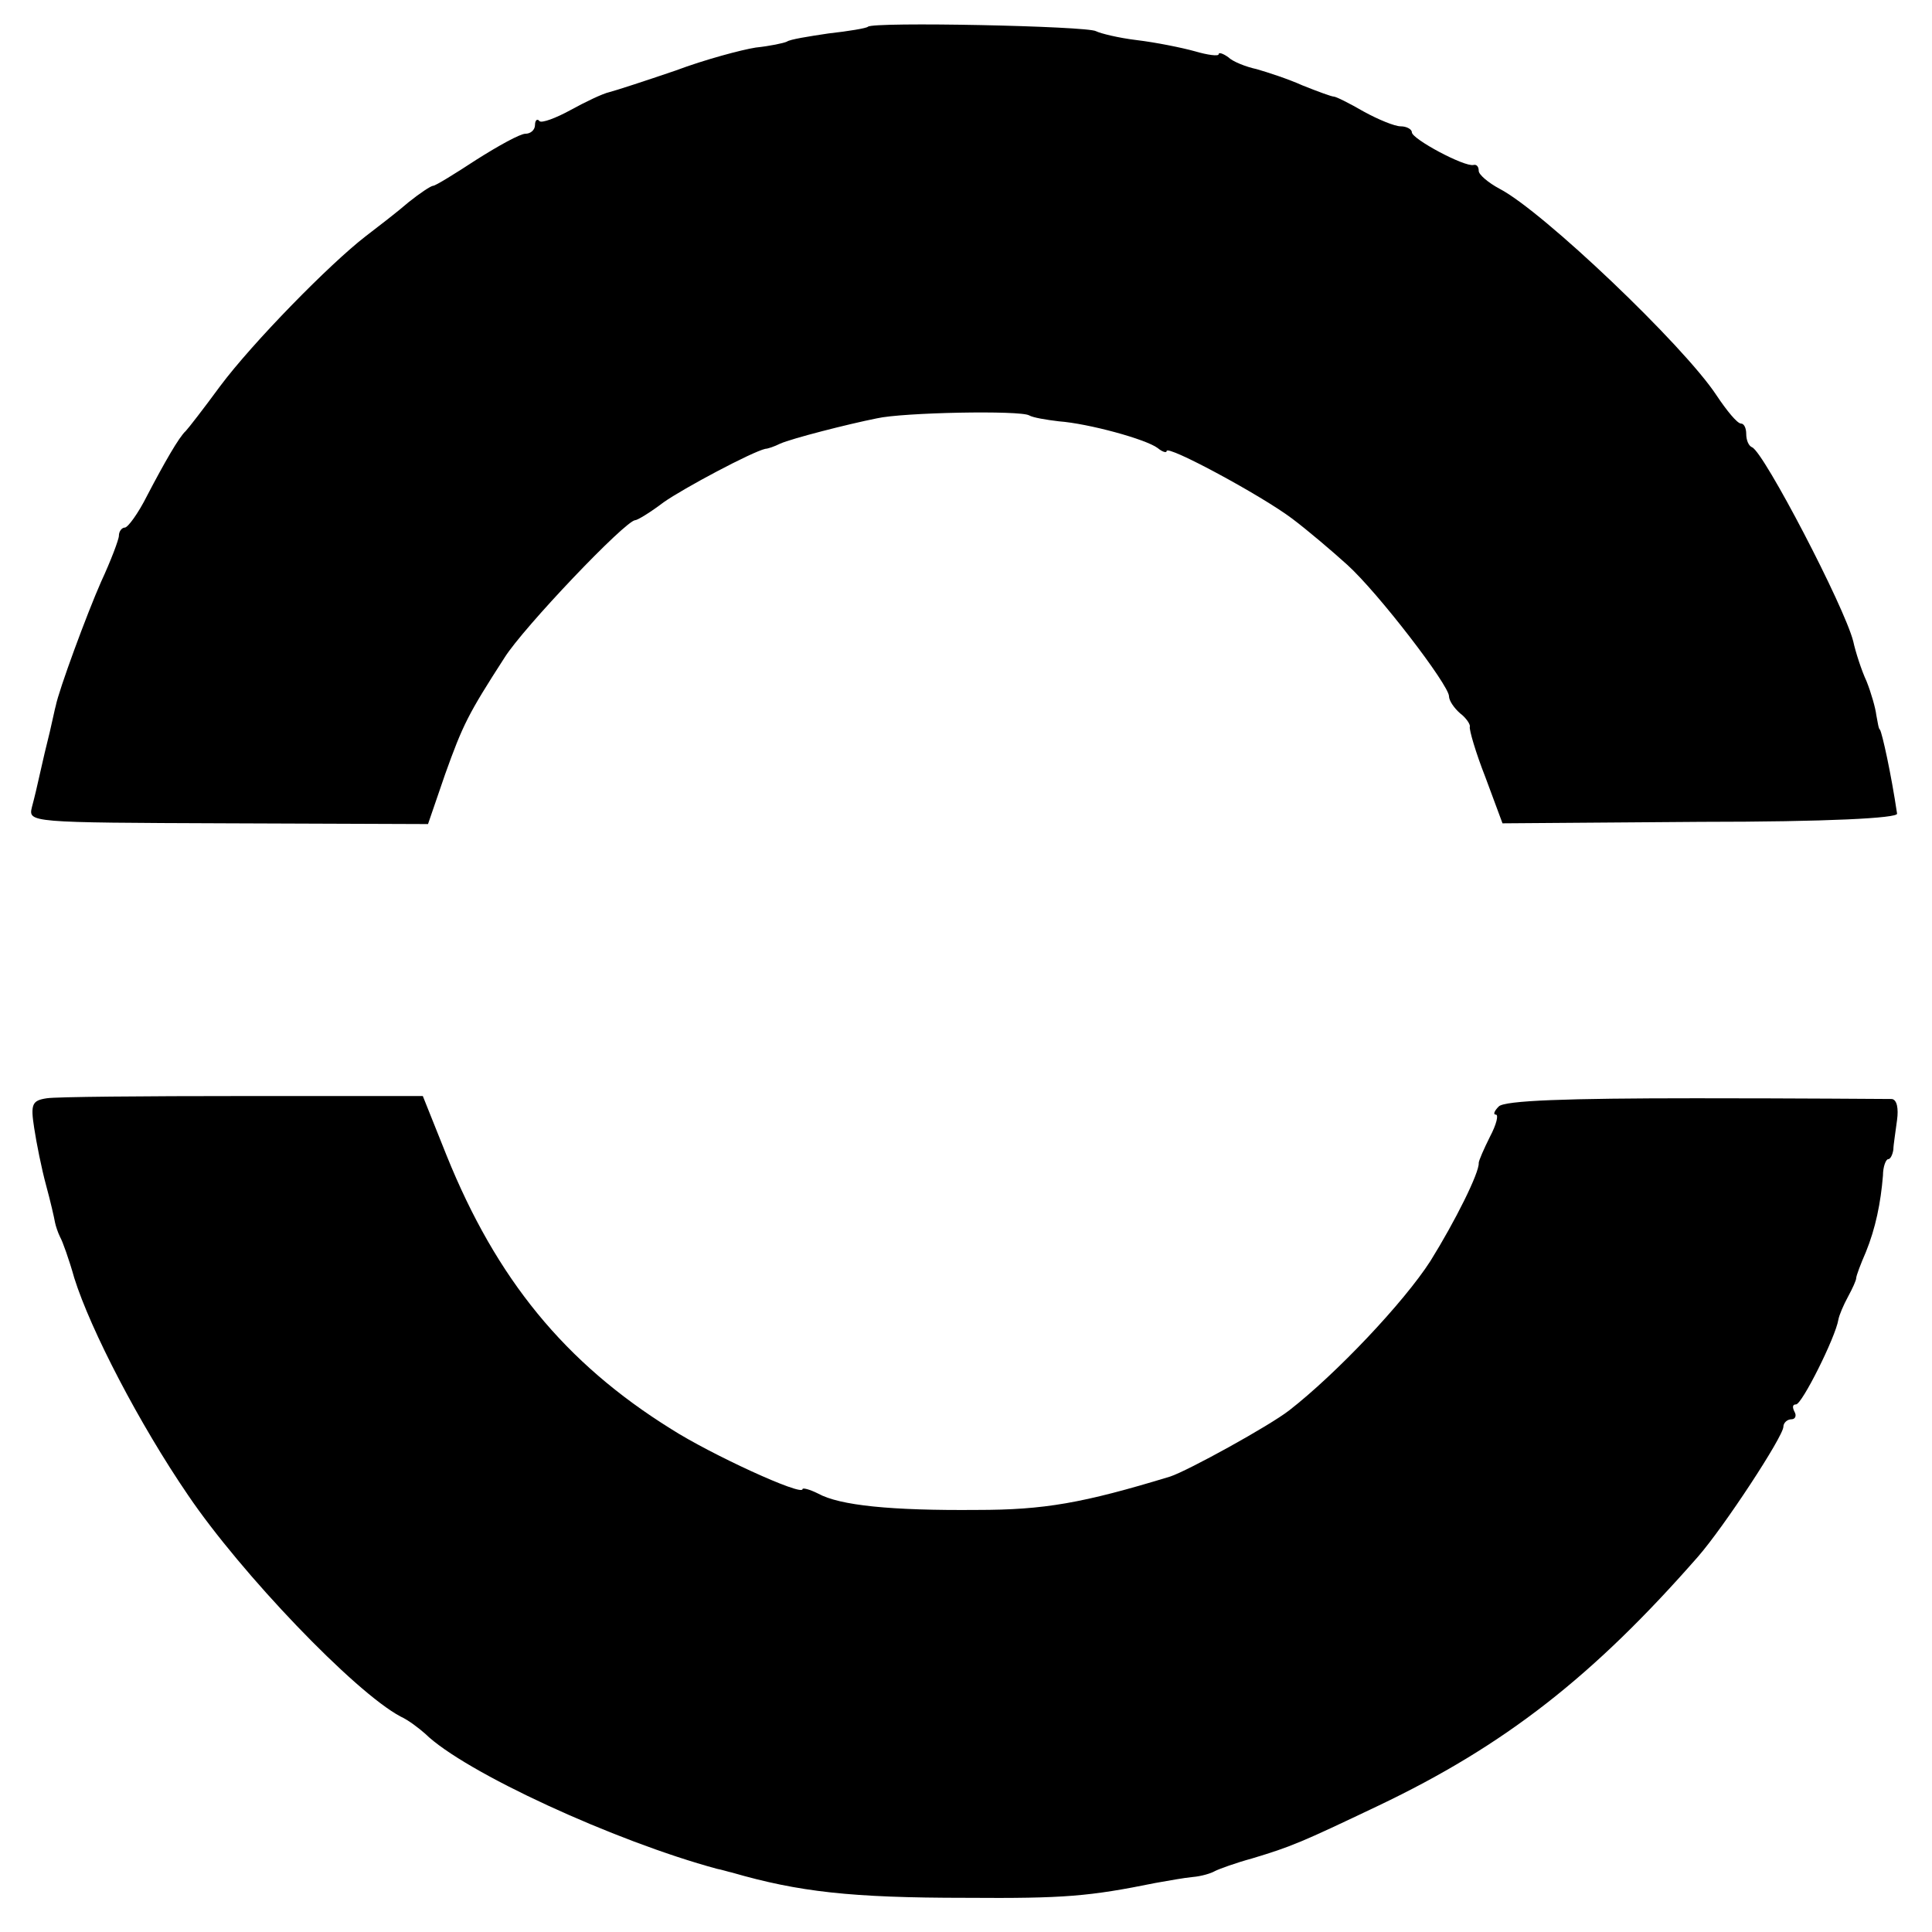 <?xml version="1.0" standalone="no"?>
<!DOCTYPE svg PUBLIC "-//W3C//DTD SVG 20010904//EN"
 "http://www.w3.org/TR/2001/REC-SVG-20010904/DTD/svg10.dtd">
<svg version="1.0" xmlns="http://www.w3.org/2000/svg"
 width="260pt" height="260pt" viewBox="0 0 260 260"
 preserveAspectRatio="xMidYMid meet">
<g transform="translate(0,260) scale(0.1,-0.1)"
fill="#000000" stroke="none">
<path d="M1168 2564 c-2 -2 -26 -6 -53 -9 -27 -4 -52 -8 -56 -11 -4 -2 -23 -6
-42 -8 -19 -3 -68 -16 -108 -31 -41 -14 -81 -27 -89 -29 -9 -2 -32 -13 -52
-24 -20 -11 -39 -18 -42 -15 -3 4 -6 1 -6 -5 0 -7 -6 -12 -13 -12 -7 0 -36
-16 -66 -35 -29 -19 -55 -35 -58 -35 -3 0 -18 -10 -33 -22 -15 -13 -41 -33
-58 -46 -48 -37 -152 -143 -196 -202 -22 -30 -43 -57 -46 -60 -9 -8 -29 -43
-52 -87 -12 -24 -26 -43 -30 -43 -4 0 -8 -5 -8 -11 0 -5 -11 -34 -24 -62 -19
-43 -57 -146 -61 -167 -1 -3 -4 -18 -8 -35 -4 -16 -10 -41 -13 -55 -3 -14 -8
-35 -11 -46 -5 -21 -5 -21 264 -22 l269 -1 23 67 c24 67 31 81 80 157 25 40
163 185 176 185 3 0 21 11 38 24 27 19 119 68 137 72 3 0 12 3 20 7 16 7 90
26 130 34 35 8 193 11 205 4 5 -3 23 -6 40 -8 40 -3 117 -24 133 -36 6 -5 12
-7 12 -4 0 9 128 -60 169 -91 20 -15 53 -43 74 -62 42 -38 137 -162 137 -177
0 -6 7 -16 15 -23 8 -6 14 -15 13 -18 -1 -4 8 -35 21 -68 l23 -62 266 2 c172
0 266 5 265 11 -8 54 -20 108 -23 113 -2 1 -3 10 -5 20 -1 9 -7 30 -13 45 -7
15 -15 40 -18 54 -12 47 -120 254 -136 261 -5 2 -8 10 -8 18 0 8 -3 14 -7 14
-5 0 -19 17 -33 38 -44 67 -234 248 -292 278 -15 8 -28 19 -28 24 0 6 -3 9 -7
8 -12 -3 -83 35 -83 44 0 4 -7 8 -15 8 -8 0 -30 9 -50 20 -19 11 -37 20 -40
20 -3 0 -22 7 -42 15 -20 9 -48 18 -62 22 -14 3 -32 10 -38 16 -7 5 -13 7 -13
4 0 -3 -15 -1 -32 4 -18 5 -53 12 -78 15 -25 3 -49 9 -55 12 -11 7 -301 13
-307 6z"/>
<path d="M63 1122 c-20 -3 -22 -8 -17 -40 3 -20 10 -55 16 -77 6 -22 11 -44
12 -50 1 -5 4 -14 7 -20 3 -5 12 -30 19 -55 22 -70 88 -197 153 -292 71 -105
224 -265 286 -298 11 -5 25 -16 33 -23 53 -52 256 -145 393 -182 6 -1 15 -4
20 -5 90 -26 160 -34 315 -34 133 -1 166 2 255 20 17 3 39 7 50 8 12 1 25 5
30 8 6 3 28 11 50 17 53 16 65 21 170 71 170 81 289 174 430 335 35 40 115
162 115 175 0 5 5 10 11 10 5 0 7 5 4 10 -3 6 -3 10 2 10 8 0 53 90 57 114 1
6 7 20 13 31 6 11 11 22 11 25 0 3 6 19 13 35 13 32 20 66 23 103 0 12 4 22 7
22 3 0 6 6 7 13 0 6 3 24 5 40 2 15 0 27 -7 28 -6 0 -125 1 -264 1 -174 0
-257 -3 -265 -11 -6 -6 -8 -11 -4 -11 4 0 1 -13 -8 -30 -8 -16 -15 -32 -15
-35 1 -13 -32 -79 -65 -132 -36 -56 -127 -152 -190 -201 -27 -21 -136 -81
-160 -89 -118 -36 -170 -45 -260 -45 -116 -1 -185 6 -214 22 -12 6 -21 8 -21
6 0 -10 -124 47 -177 81 -143 89 -235 202 -302 368 l-32 80 -242 0 c-133 0
-252 -1 -264 -3z"/>
</g>
</svg>

